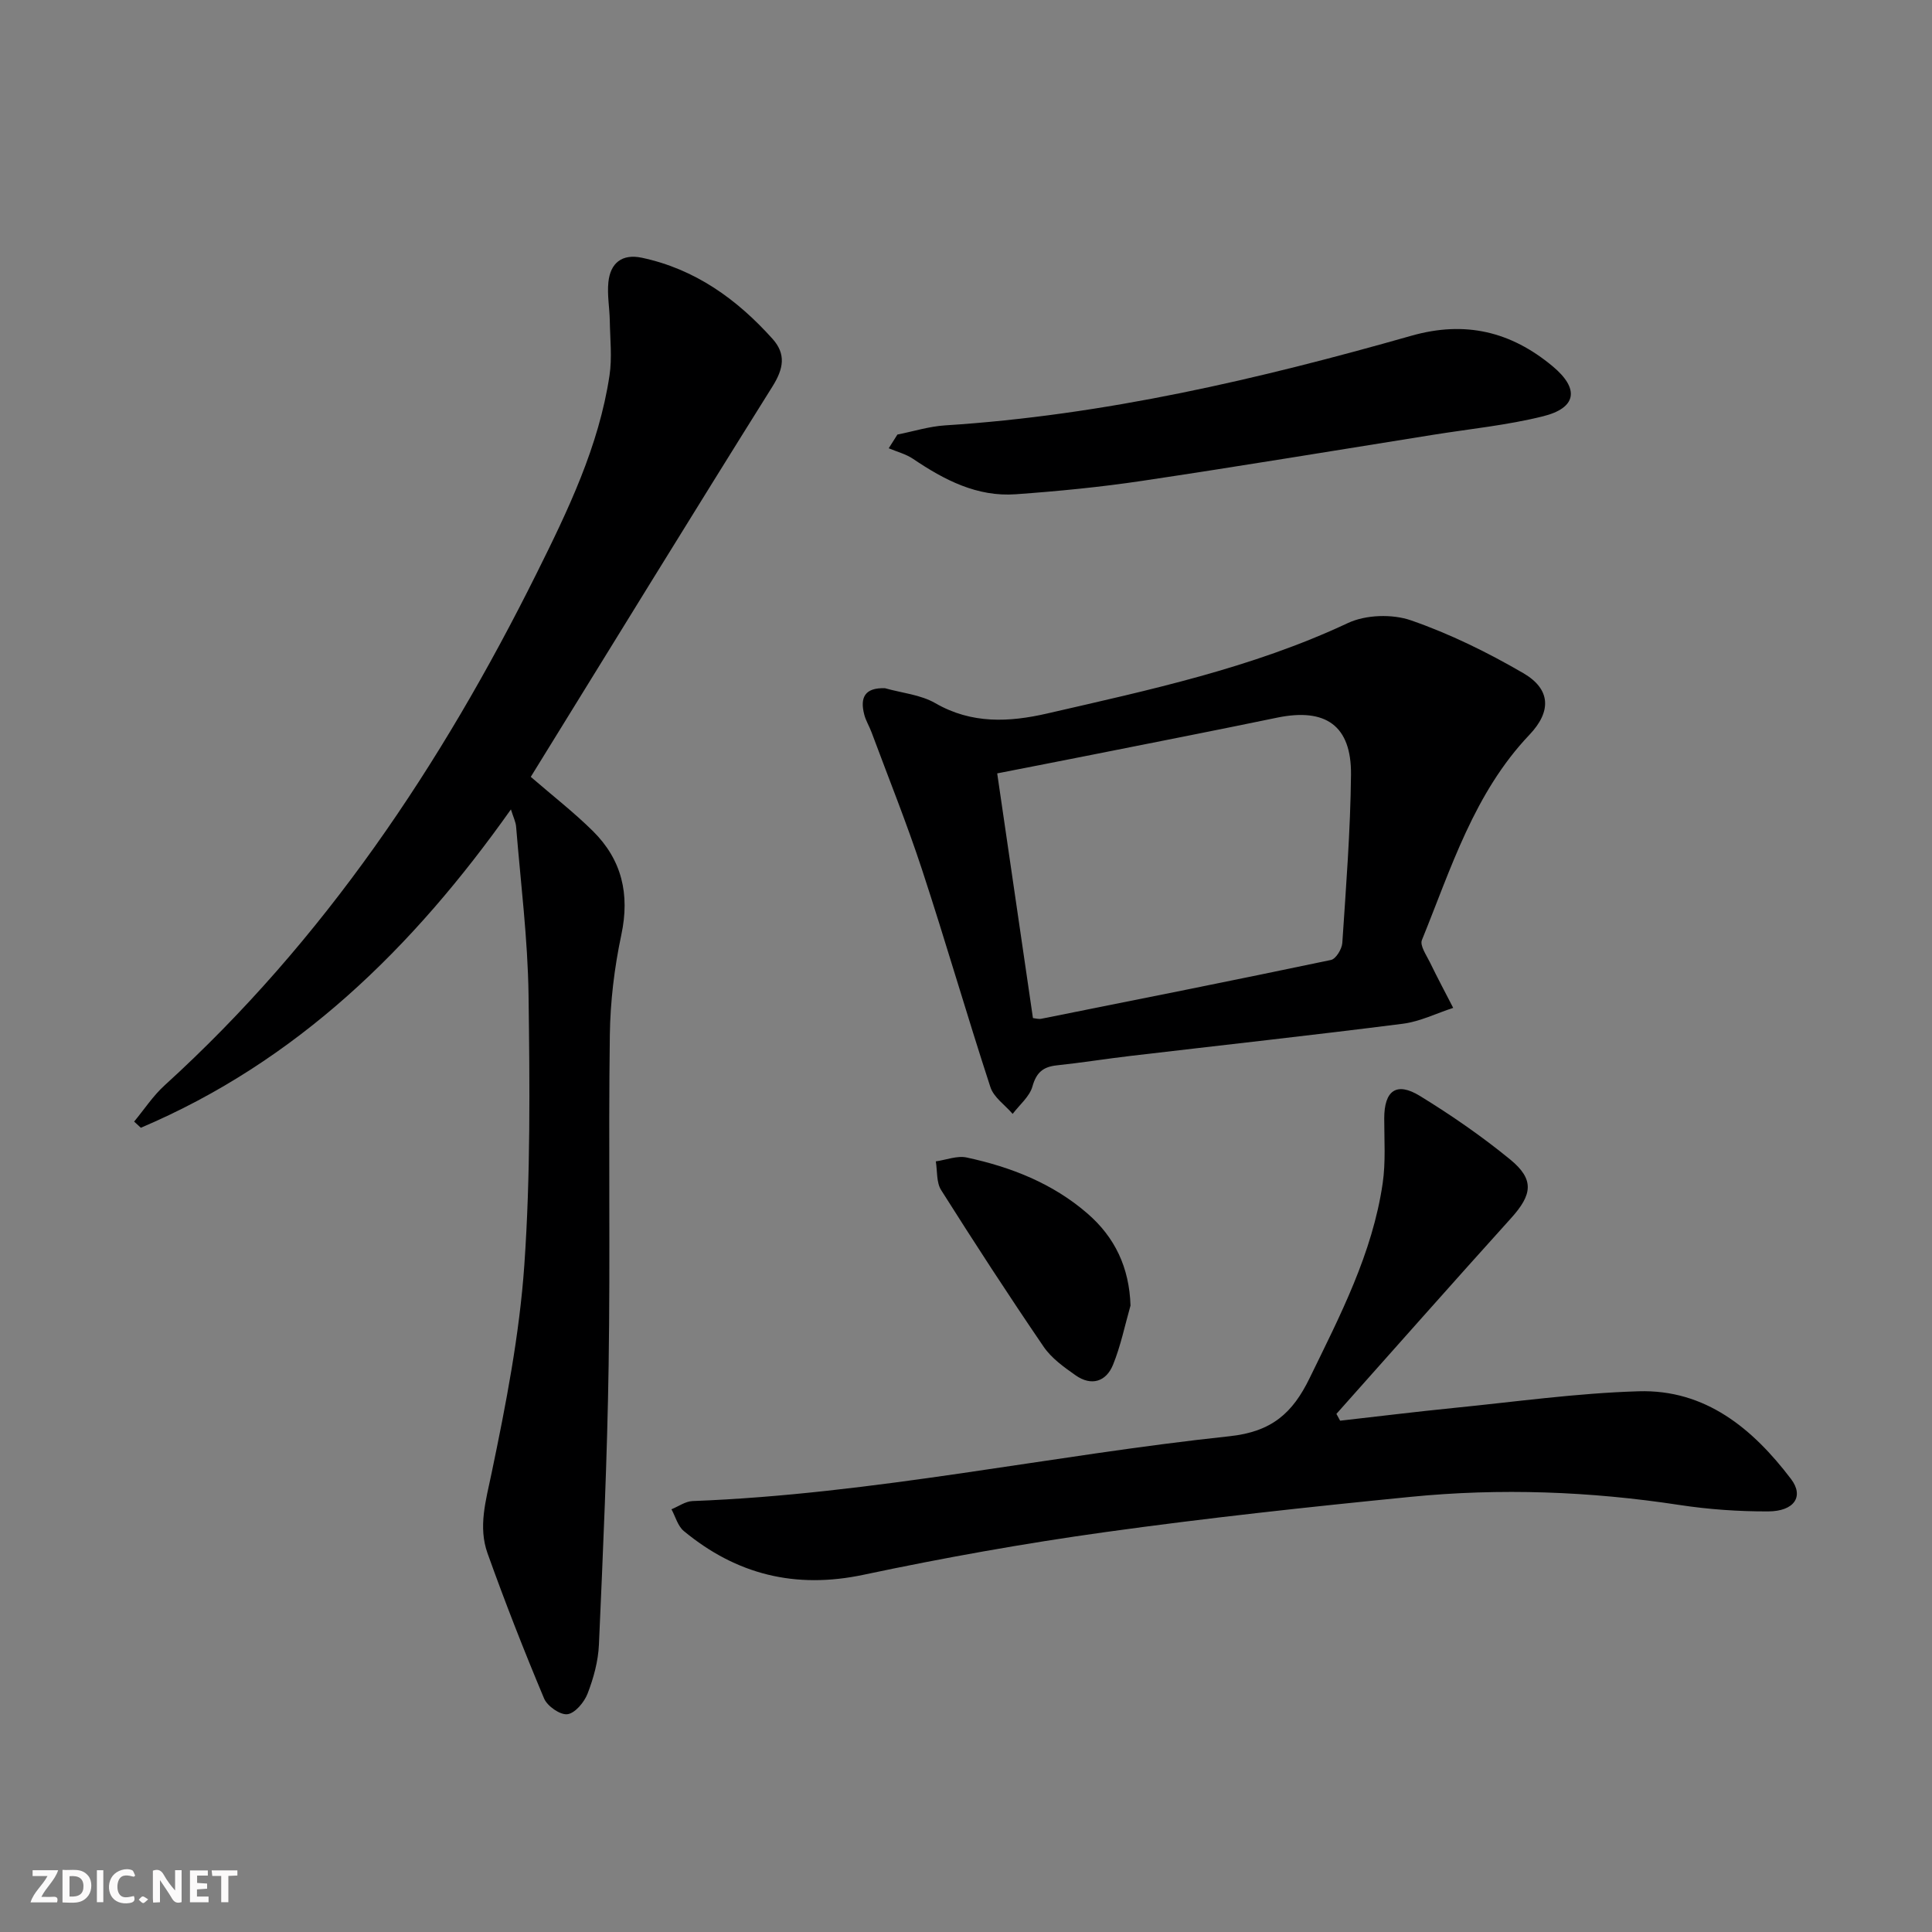 <svg enable-background="new 0 0 400 400" viewBox="0 0 400 400" xmlns="http://www.w3.org/2000/svg"><rect x="0" y="0" width="400" height="400" fill="#808080" stroke="none"/><g fill="#fbfafa"><path d="m37.59 393.81c-.92.31-1.52.05-2-.78-.7-1.2-1.52-2.34-2.47-3.78v4.59c-.55.03-.95.05-1.41.07-.03-.37-.06-.64-.06-.91 0-1.91 0-3.81 0-5.7 1.13-.41 1.77-.03 2.29.91.62 1.11 1.38 2.14 2.31 3.19v-4.2h1.35v6.61z"/><path d="m12.94 393.88v-6.75c1.9.19 3.93-.54 5.37 1.29.8 1.01.78 2.88.03 3.97-1.37 1.97-3.4 1.51-5.4 1.49m1.45-1.22c2.04.12 2.92-.58 2.89-2.21-.03-1.51-.98-2.19-2.89-2z"/><path d="m11.81 393.87h-5.49c.68-2.18 2.47-3.48 3.51-5.45h-3.08v-1.21h5.29c-.71 2.13-2.44 3.48-3.47 5.51.86 0 1.63.04 2.39-.01.79-.05 1.14.21.85 1.16"/><path d="m39.33 393.86v-6.61h3.7v1.07h-2.22v1.52c.68.04 1.34.09 2.07.13v1.07c-.72.05-1.38.09-2.1.14v1.48h2.4v1.19h-3.85z"/><path d="m27.71 388.56c-1.15-.3-2.46-.61-3.1.64-.37.73-.41 1.93-.06 2.67.63 1.35 1.99.93 3.17.68.35.94-.01 1.32-.93 1.46-1.62.25-3.05-.27-3.76-1.48-.73-1.25-.6-3.03.31-4.17.88-1.11 2.71-1.7 4-1.16.32.13.44.74.65 1.12-.1.08-.19.16-.28.24"/><path d="m49.15 387.24v1.07c-.59.02-1.17.05-1.87.08v5.44h-1.48v-5.44h-1.85c-.05-.4-.08-.73-.13-1.15z"/><path d="m20.06 387.21h1.33v6.62h-1.33z"/><path d="m30.68 393.25c-.49.38-.8.79-1.05.76-.32-.05-.6-.45-.9-.7.26-.24.51-.64.8-.67.29-.04.62.3 1.15.61"/></g><path d="m105.78 167.58c-20.35 28.76-44.39 52.22-76.62 65.91-.46-.43-.92-.85-1.39-1.28 2.09-2.51 3.91-5.32 6.3-7.49 33.02-30.01 57.3-66.37 77.03-106.01 6.51-13.08 12.88-26.3 15.09-40.96.56-3.71.12-7.58.06-11.37-.05-2.66-.56-5.34-.29-7.96.41-3.98 2.83-5.92 6.92-5.06 11.02 2.34 19.68 8.57 27.05 16.78 2.86 3.18 2.3 6.2.01 9.86-16.86 26.92-33.47 54-50.05 80.84 4.63 4 8.96 7.37 12.84 11.2 6.02 5.95 7.7 13.08 5.91 21.5-1.44 6.79-2.29 13.82-2.38 20.76-.31 22.79.1 45.59-.25 68.38-.29 19.29-1.16 38.57-2.01 57.84-.15 3.42-1.11 6.92-2.35 10.13-.69 1.78-2.59 4.06-4.17 4.26-1.51.19-4.18-1.68-4.84-3.27-4.16-9.91-8.08-19.92-11.7-30.04-1.96-5.48-.36-10.87.82-16.52 2.98-14.26 5.79-28.71 6.8-43.21 1.29-18.57 1.12-37.27.87-55.9-.16-11.6-1.63-23.18-2.57-34.76-.07-1.03-.59-2.04-1.08-3.63z" fill="#000001"/><path d="m183.23 142.49c3.5.99 7.37 1.33 10.43 3.1 7.53 4.35 15.32 3.93 23.15 2.13 21.15-4.87 42.39-9.4 62.27-18.73 3.7-1.73 9.18-1.9 13.06-.55 8.05 2.79 15.85 6.63 23.23 10.92 5.75 3.34 5.85 7.96 1.29 12.76-11.47 12.06-16.22 27.64-22.27 42.51-.46 1.14.94 3.13 1.67 4.63 1.54 3.17 3.2 6.28 4.81 9.41-3.46 1.12-6.85 2.82-10.39 3.28-18.77 2.39-37.58 4.45-56.37 6.66-5.11.6-10.2 1.42-15.31 1.96-2.82.3-4.23 1.46-5.04 4.36-.59 2.11-2.68 3.81-4.1 5.69-1.58-1.84-3.92-3.42-4.61-5.55-4.89-14.96-9.25-30.09-14.16-45.04-3.15-9.59-6.93-18.96-10.45-28.43-.46-1.24-1.19-2.4-1.51-3.67-.91-3.51.11-5.59 4.3-5.44zm30.63 68.29c.48.05 1.15.26 1.75.14 20-4 40-7.98 59.95-12.17 1.02-.21 2.26-2.25 2.35-3.51.77-11.61 1.68-23.22 1.8-34.85.1-10.17-5.25-13.88-15.28-11.81-12.67 2.62-25.36 5.11-38.05 7.63-6.74 1.34-13.49 2.65-19.92 3.91 2.53 17.36 4.95 33.91 7.4 50.66z" fill="#000001"/><path d="m277.46 294.14c7.87-.89 15.73-1.86 23.61-2.65 12.72-1.27 25.43-3.06 38.18-3.44 13.84-.42 23.64 7.73 31.56 18.16 2.74 3.6.69 6.69-4.73 6.71-6.12.02-12.3-.41-18.35-1.33-18.52-2.83-37.1-3.52-55.7-1.68-21.13 2.09-42.26 4.38-63.3 7.31-16.74 2.33-33.42 5.32-49.95 8.82-14.12 2.99-26.31-.05-37.21-9.06-1.24-1.03-1.72-2.97-2.55-4.5 1.45-.59 2.88-1.64 4.35-1.7 37.44-1.42 74.06-9.47 111.17-13.42 8.79-.93 13.08-4.81 16.59-12.01 6.34-13 13.02-25.85 15.14-40.37.64-4.4.32-8.95.32-13.42 0-5.75 2.51-7.65 7.37-4.67 6.49 3.98 12.82 8.35 18.71 13.17 5.05 4.14 4.59 7.27.17 12.16-12.13 13.43-24.11 27-36.15 40.51.27.47.52.94.77 1.41z" fill="#000001"/><path d="m185.8 89.97c3.29-.65 6.56-1.69 9.88-1.9 32.97-2.1 64.92-9.57 96.54-18.56 11.16-3.17 20.61-.85 29.21 6.3 5.63 4.68 5.03 8.65-2 10.39-7.37 1.83-15 2.59-22.53 3.79-20.12 3.21-40.23 6.55-60.39 9.56-8.68 1.3-17.44 2.15-26.19 2.78-8.01.58-14.8-2.95-21.25-7.31-1.5-1.02-3.37-1.49-5.07-2.21.6-.94 1.2-1.89 1.8-2.84z" fill="#000001"/><path d="m234.06 270.3c-1.17 4.1-2.02 8.33-3.62 12.26-1.43 3.52-4.49 4.47-7.74 2.19-2.42-1.7-5-3.54-6.63-5.93-7.28-10.67-14.32-21.51-21.22-32.43-1-1.58-.77-3.94-1.1-5.94 2.14-.3 4.42-1.23 6.4-.8 9.16 1.97 17.79 5.35 24.98 11.58 5.71 4.94 8.68 11.2 8.93 19.07z" fill="#000001"/></svg>
